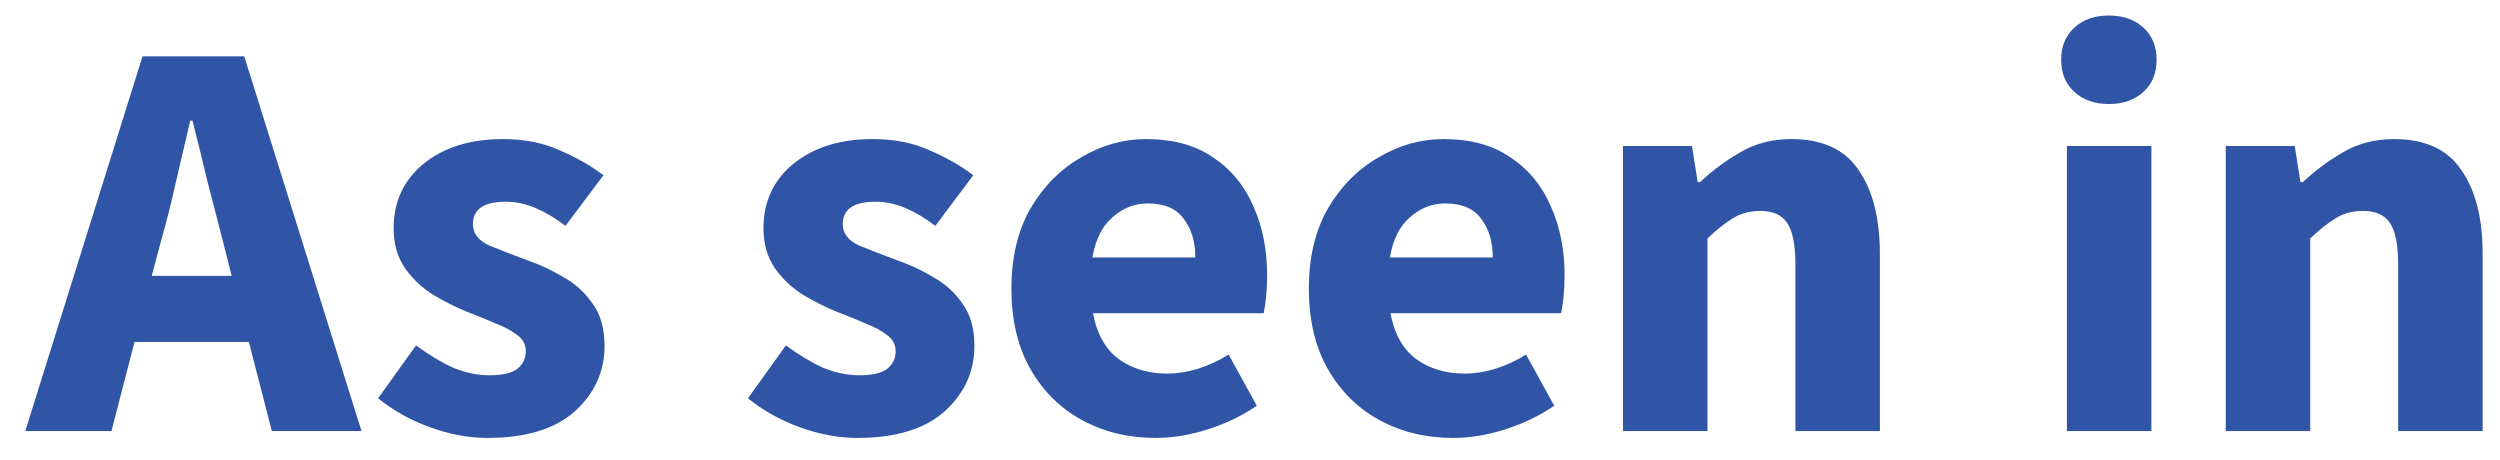 <svg width="87" height="16" viewBox="0 0 87 16" fill="none" xmlns="http://www.w3.org/2000/svg">
<path d="M5.6 8.4L5.28 9.6H8.06L7.76 8.4C7.587 7.747 7.407 7.053 7.22 6.32C7.047 5.587 6.873 4.88 6.7 4.2H6.62C6.46 4.893 6.293 5.607 6.12 6.34C5.96 7.06 5.787 7.747 5.6 8.4ZM0.88 15L4.96 1.96H8.5L12.58 15H9.46L8.66 11.9H4.68L3.88 15H0.88ZM16.958 15.24C16.305 15.24 15.632 15.113 14.938 14.86C14.258 14.607 13.665 14.273 13.158 13.86L14.478 12.02C14.932 12.353 15.365 12.613 15.778 12.8C16.205 12.973 16.625 13.06 17.038 13.06C17.478 13.06 17.798 12.987 17.998 12.84C18.198 12.68 18.298 12.473 18.298 12.22C18.298 11.993 18.198 11.807 17.998 11.66C17.812 11.513 17.565 11.38 17.258 11.26C16.952 11.127 16.625 10.993 16.278 10.86C15.878 10.7 15.478 10.5 15.078 10.26C14.692 10.02 14.365 9.713 14.098 9.34C13.832 8.953 13.698 8.487 13.698 7.94C13.698 7.02 14.045 6.273 14.738 5.7C15.445 5.127 16.365 4.84 17.498 4.84C18.258 4.84 18.925 4.973 19.498 5.24C20.085 5.493 20.585 5.78 20.998 6.1L19.678 7.86C19.332 7.593 18.985 7.387 18.638 7.24C18.292 7.093 17.945 7.02 17.598 7.02C16.838 7.02 16.458 7.28 16.458 7.8C16.458 8.12 16.645 8.367 17.018 8.54C17.405 8.7 17.852 8.873 18.358 9.06C18.785 9.207 19.198 9.4 19.598 9.64C20.012 9.867 20.352 10.173 20.618 10.56C20.898 10.933 21.038 11.427 21.038 12.04C21.038 12.933 20.692 13.693 19.998 14.32C19.305 14.933 18.292 15.24 16.958 15.24ZM29.829 15.24C29.176 15.24 28.503 15.113 27.809 14.86C27.129 14.607 26.536 14.273 26.029 13.86L27.349 12.02C27.803 12.353 28.236 12.613 28.649 12.8C29.076 12.973 29.496 13.06 29.909 13.06C30.349 13.06 30.669 12.987 30.869 12.84C31.069 12.68 31.169 12.473 31.169 12.22C31.169 11.993 31.069 11.807 30.869 11.66C30.683 11.513 30.436 11.38 30.129 11.26C29.823 11.127 29.496 10.993 29.149 10.86C28.749 10.7 28.349 10.5 27.949 10.26C27.563 10.02 27.236 9.713 26.969 9.34C26.703 8.953 26.569 8.487 26.569 7.94C26.569 7.02 26.916 6.273 27.609 5.7C28.316 5.127 29.236 4.84 30.369 4.84C31.129 4.84 31.796 4.973 32.369 5.24C32.956 5.493 33.456 5.78 33.869 6.1L32.549 7.86C32.203 7.593 31.856 7.387 31.509 7.24C31.163 7.093 30.816 7.02 30.469 7.02C29.709 7.02 29.329 7.28 29.329 7.8C29.329 8.12 29.516 8.367 29.889 8.54C30.276 8.7 30.723 8.873 31.229 9.06C31.656 9.207 32.069 9.4 32.469 9.64C32.883 9.867 33.223 10.173 33.489 10.56C33.769 10.933 33.909 11.427 33.909 12.04C33.909 12.933 33.563 13.693 32.869 14.32C32.176 14.933 31.163 15.24 29.829 15.24ZM40.217 15.24C39.27 15.24 38.417 15.033 37.657 14.62C36.897 14.207 36.297 13.613 35.857 12.84C35.417 12.067 35.197 11.133 35.197 10.04C35.197 8.96 35.417 8.033 35.857 7.26C36.31 6.487 36.897 5.893 37.617 5.48C38.337 5.053 39.09 4.84 39.877 4.84C40.823 4.84 41.603 5.053 42.217 5.48C42.843 5.893 43.31 6.46 43.617 7.18C43.937 7.887 44.097 8.693 44.097 9.6C44.097 9.853 44.083 10.107 44.057 10.36C44.03 10.6 44.003 10.78 43.977 10.9H38.037C38.17 11.62 38.47 12.153 38.937 12.5C39.403 12.833 39.963 13 40.617 13C41.323 13 42.037 12.78 42.757 12.34L43.737 14.12C43.23 14.467 42.663 14.74 42.037 14.94C41.41 15.14 40.803 15.24 40.217 15.24ZM38.017 8.96H41.597C41.597 8.413 41.463 7.967 41.197 7.62C40.943 7.26 40.523 7.08 39.937 7.08C39.483 7.08 39.077 7.24 38.717 7.56C38.357 7.867 38.123 8.333 38.017 8.96ZM50.568 15.24C49.621 15.24 48.768 15.033 48.008 14.62C47.248 14.207 46.648 13.613 46.208 12.84C45.768 12.067 45.548 11.133 45.548 10.04C45.548 8.96 45.768 8.033 46.208 7.26C46.661 6.487 47.248 5.893 47.968 5.48C48.688 5.053 49.441 4.84 50.228 4.84C51.175 4.84 51.955 5.053 52.568 5.48C53.195 5.893 53.661 6.46 53.968 7.18C54.288 7.887 54.448 8.693 54.448 9.6C54.448 9.853 54.435 10.107 54.408 10.36C54.382 10.6 54.355 10.78 54.328 10.9H48.388C48.522 11.62 48.822 12.153 49.288 12.5C49.755 12.833 50.315 13 50.968 13C51.675 13 52.388 12.78 53.108 12.34L54.088 14.12C53.581 14.467 53.015 14.74 52.388 14.94C51.761 15.14 51.155 15.24 50.568 15.24ZM48.368 8.96H51.948C51.948 8.413 51.815 7.967 51.548 7.62C51.295 7.26 50.875 7.08 50.288 7.08C49.835 7.08 49.428 7.24 49.068 7.56C48.708 7.867 48.475 8.333 48.368 8.96ZM56.48 15V5.08H58.88L59.08 6.34H59.16C59.586 5.94 60.053 5.593 60.56 5.3C61.08 4.993 61.673 4.84 62.34 4.84C63.42 4.84 64.2 5.2 64.68 5.92C65.173 6.627 65.42 7.6 65.42 8.84V15H62.48V9.22C62.48 8.5 62.38 8.007 62.18 7.74C61.993 7.473 61.686 7.34 61.26 7.34C60.886 7.34 60.566 7.427 60.3 7.6C60.033 7.76 59.74 7.993 59.42 8.3V15H56.48ZM71.929 15V5.08H74.869V15H71.929ZM73.389 3.62C72.896 3.62 72.496 3.48 72.189 3.2C71.882 2.92 71.729 2.547 71.729 2.08C71.729 1.613 71.882 1.24 72.189 0.96C72.496 0.68 72.896 0.54 73.389 0.54C73.882 0.54 74.282 0.68 74.589 0.96C74.896 1.24 75.049 1.613 75.049 2.08C75.049 2.547 74.896 2.92 74.589 3.2C74.282 3.48 73.882 3.62 73.389 3.62ZM77.456 15V5.08H79.856L80.056 6.34H80.136C80.563 5.94 81.03 5.593 81.536 5.3C82.056 4.993 82.65 4.84 83.316 4.84C84.396 4.84 85.176 5.2 85.656 5.92C86.15 6.627 86.396 7.6 86.396 8.84V15H83.456V9.22C83.456 8.5 83.356 8.007 83.156 7.74C82.97 7.473 82.663 7.34 82.236 7.34C81.863 7.34 81.543 7.427 81.276 7.6C81.01 7.76 80.716 7.993 80.396 8.3V15H77.456Z" fill="#3055A7"/>
</svg>
